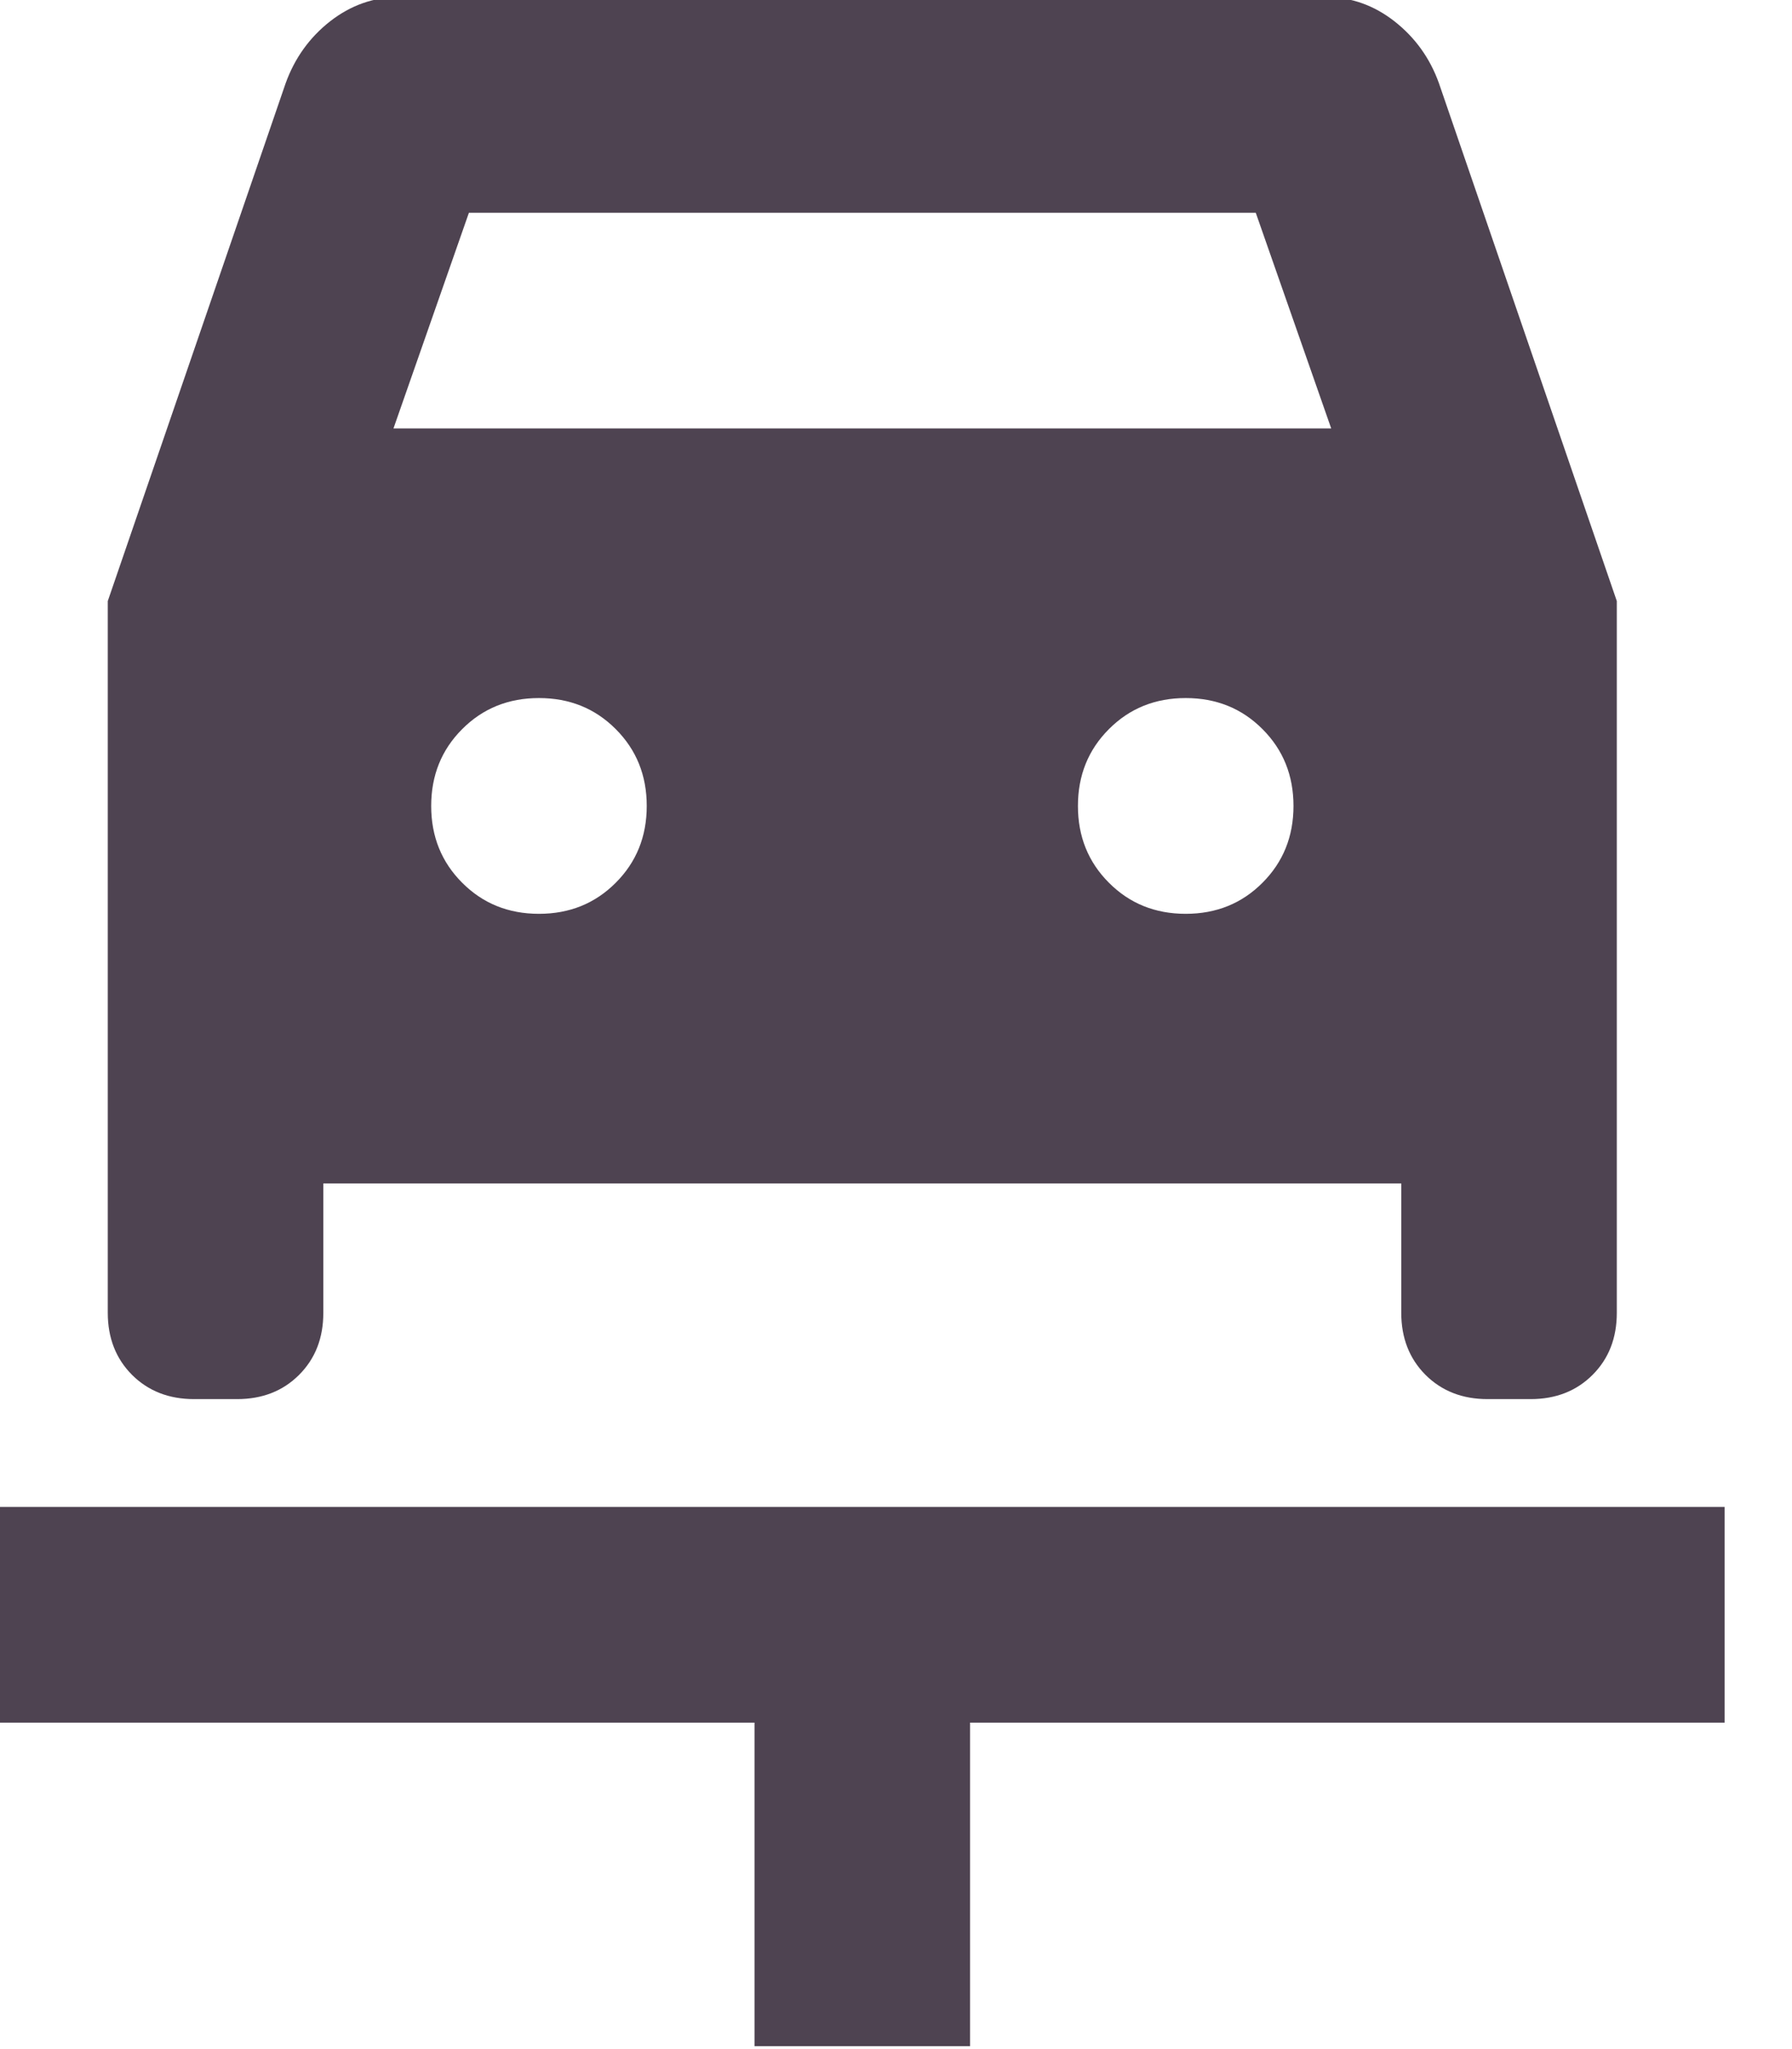 <svg width="21" height="24" viewBox="0 0 21 24" fill="none" xmlns="http://www.w3.org/2000/svg">
<path d="M8.842 23.966V20.176H0V17.65H20.21V20.176H11.368V23.966H8.842ZM6.316 10.703C6.674 10.703 6.974 10.582 7.216 10.339C7.458 10.097 7.579 9.797 7.579 9.44C7.579 9.082 7.458 8.782 7.216 8.54C6.974 8.297 6.674 8.176 6.316 8.176C5.958 8.176 5.658 8.297 5.416 8.54C5.174 8.782 5.053 9.082 5.053 9.44C5.053 9.797 5.174 10.097 5.416 10.339C5.658 10.582 5.958 10.703 6.316 10.703ZM13.895 10.703C14.253 10.703 14.553 10.582 14.795 10.339C15.037 10.097 15.158 9.797 15.158 9.44C15.158 9.082 15.037 8.782 14.795 8.54C14.553 8.297 14.253 8.176 13.895 8.176C13.537 8.176 13.237 8.297 12.995 8.54C12.753 8.782 12.632 9.082 12.632 9.44C12.632 9.797 12.753 10.097 12.995 10.339C13.237 10.582 13.537 10.703 13.895 10.703ZM1.263 7.04L3.347 0.976C3.453 0.682 3.626 0.44 3.868 0.25C4.111 0.061 4.379 -0.034 4.674 -0.034H15.537C15.832 -0.034 16.1 0.061 16.342 0.25C16.584 0.44 16.758 0.682 16.863 0.976L18.947 7.04V15.376C18.947 15.671 18.853 15.913 18.663 16.103C18.474 16.292 18.232 16.387 17.937 16.387H17.432C17.137 16.387 16.895 16.292 16.705 16.103C16.516 15.913 16.421 15.671 16.421 15.376V13.861H3.789V15.376C3.789 15.671 3.695 15.913 3.505 16.103C3.316 16.292 3.074 16.387 2.779 16.387H2.274C1.979 16.387 1.737 16.292 1.547 16.103C1.358 15.913 1.263 15.671 1.263 15.376V7.04ZM4.611 5.018H15.6L14.716 2.492H5.495L4.611 5.018Z" fill="#4E4351"/>
</svg>
